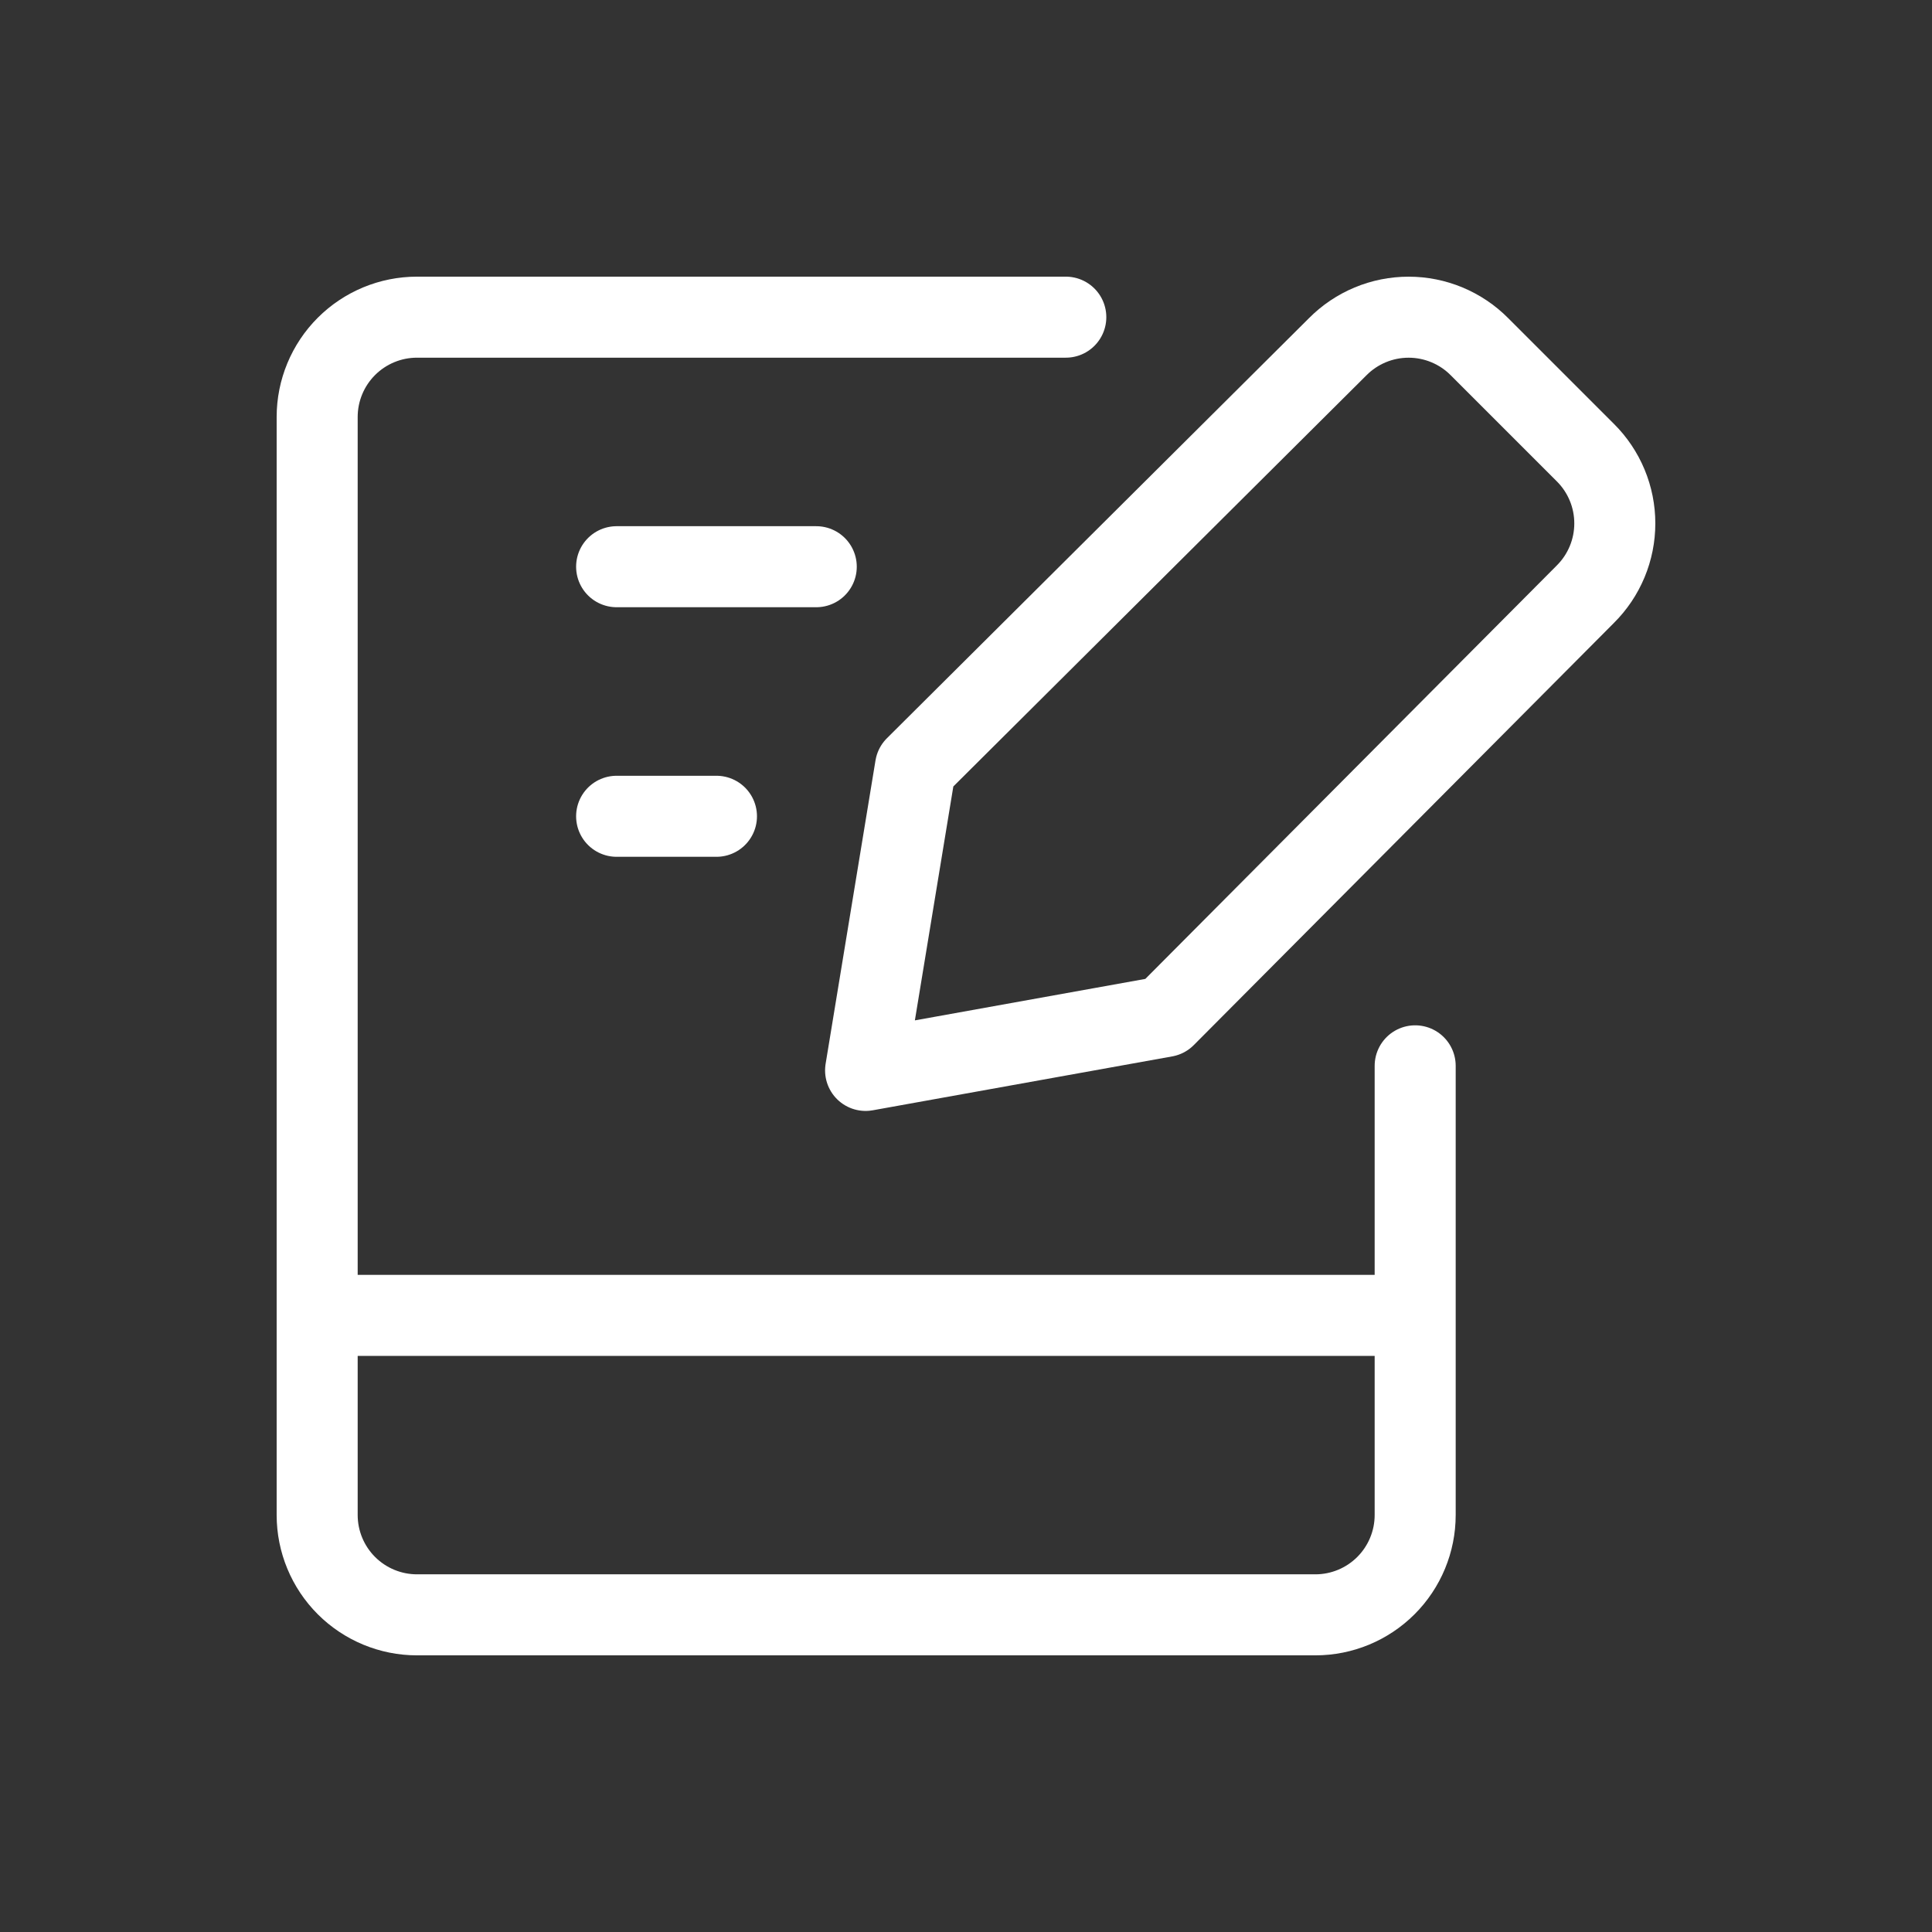 <svg width="67" height="67" viewBox="0 0 67 67" fill="none" xmlns="http://www.w3.org/2000/svg">
<rect x="0" y="0" width="67" height="67" fill="#333333" stroke="none"/>
<path d="M36.961 10.999H14.461C13.543 10.999 12.662 11.364 12.013 12.013C11.364 12.662 10.999 13.543 10.999 14.461V52.539C10.999 53.457 11.364 54.338 12.013 54.987C12.662 55.636 13.543 56.001 14.461 56.001H45.616C46.534 56.001 47.414 55.636 48.063 54.987C48.712 54.338 49.077 53.457 49.077 52.539V36.962M10.999 45.616H49.077M21.384 19.653H28.307M21.384 28.308H24.846" stroke="white" stroke-width="2.81" stroke-linecap="round" stroke-linejoin="round"/>
<path d="M40.403 35.252L30.018 37.121L31.748 26.598L46.391 12.024C46.713 11.699 47.096 11.442 47.518 11.266C47.94 11.09 48.392 11 48.849 11C49.306 11 49.758 11.09 50.18 11.266C50.602 11.442 50.985 11.699 51.307 12.024L54.976 15.693C55.301 16.015 55.558 16.398 55.734 16.82C55.91 17.242 56 17.694 56 18.151C56 18.608 55.91 19.06 55.734 19.482C55.558 19.904 55.301 20.287 54.976 20.609L40.403 35.252Z" stroke="white" stroke-width="2.81" stroke-linecap="round" stroke-linejoin="round"/>
</svg>
